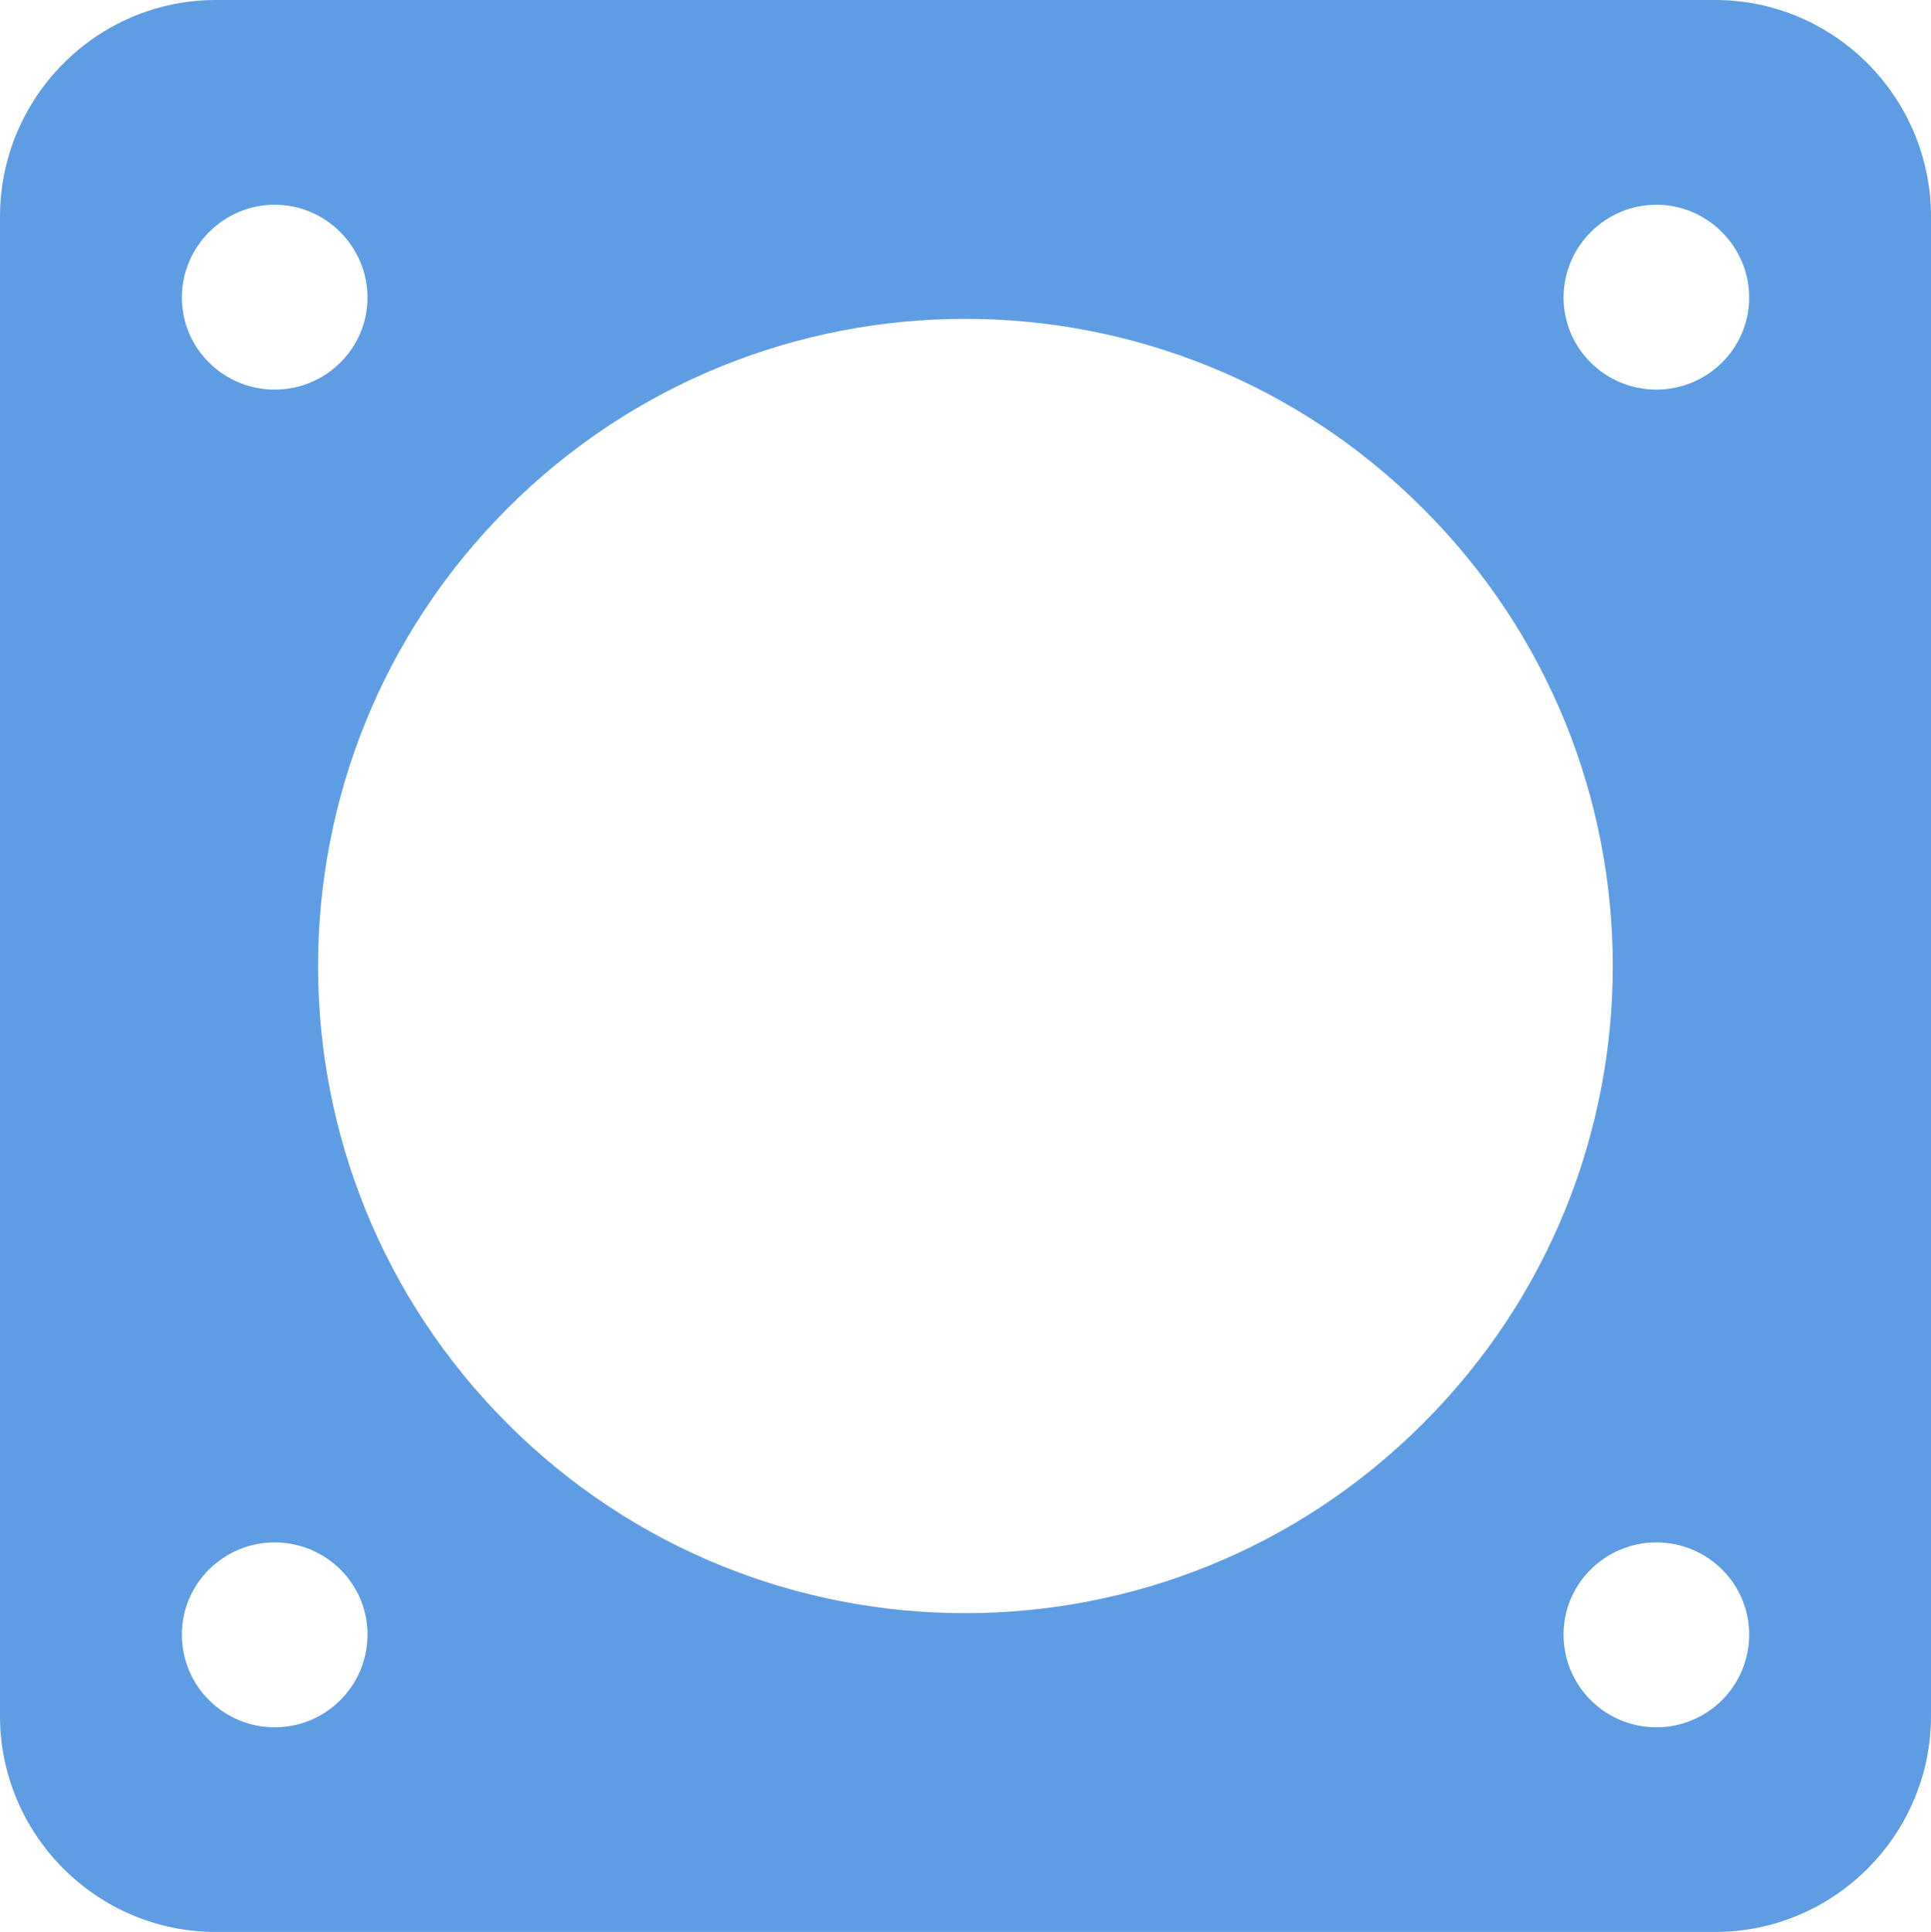 <?xml version="1.0" encoding="utf-8"?>
<!-- Generator: Adobe Illustrator 16.2.0, SVG Export Plug-In . SVG Version: 6.00 Build 0)  -->
<!DOCTYPE svg PUBLIC "-//W3C//DTD SVG 1.1//EN" "http://www.w3.org/Graphics/SVG/1.1/DTD/svg11.dtd">
<svg version="1.1" id="Layer_1" xmlns="http://www.w3.org/2000/svg" xmlns:xlink="http://www.w3.org/1999/xlink" x="0px" y="0px"
	 width="33.84px" height="33.854px" viewBox="0 0 33.84 33.854" enable-background="new 0 0 33.84 33.854" xml:space="preserve">
<path fill-rule="evenodd" clip-rule="evenodd" fill="#5E9CE3" d="M0,30.067V3.8C0,1.707,1.693,0,3.787,0h26.266
	c2.094,0,3.787,1.707,3.787,3.8v26.267c0,2.079-1.693,3.786-3.787,3.786H3.787C1.693,33.854,0,32.146,0,30.067z M6.44,28.64
	c0-0.893-0.733-1.613-1.626-1.613c-0.894,0-1.627,0.72-1.627,1.613c0,0.907,0.733,1.627,1.627,1.627
	C5.707,30.267,6.44,29.547,6.44,28.64z M30.654,28.64c0-0.893-0.734-1.613-1.627-1.613c-0.894,0-1.626,0.72-1.626,1.613
	c0,0.907,0.733,1.627,1.626,1.627C29.92,30.267,30.654,29.547,30.654,28.64z M24.934,24.947c4.44-4.426,4.44-11.613,0-16.04
	c-4.426-4.427-11.613-4.427-16.04,0c-4.427,4.426-4.427,11.613,0,16.04C13.32,29.374,20.507,29.374,24.934,24.947z M6.44,5.214
	c0-0.894-0.733-1.627-1.626-1.627c-0.894,0-1.627,0.733-1.627,1.627c0,0.893,0.733,1.613,1.627,1.613
	C5.707,6.827,6.44,6.107,6.44,5.214z M30.654,5.214c0-0.894-0.734-1.627-1.627-1.627c-0.894,0-1.626,0.733-1.626,1.627
	c0,0.893,0.733,1.613,1.626,1.613C29.92,6.827,30.654,6.107,30.654,5.214z"/>
</svg>
